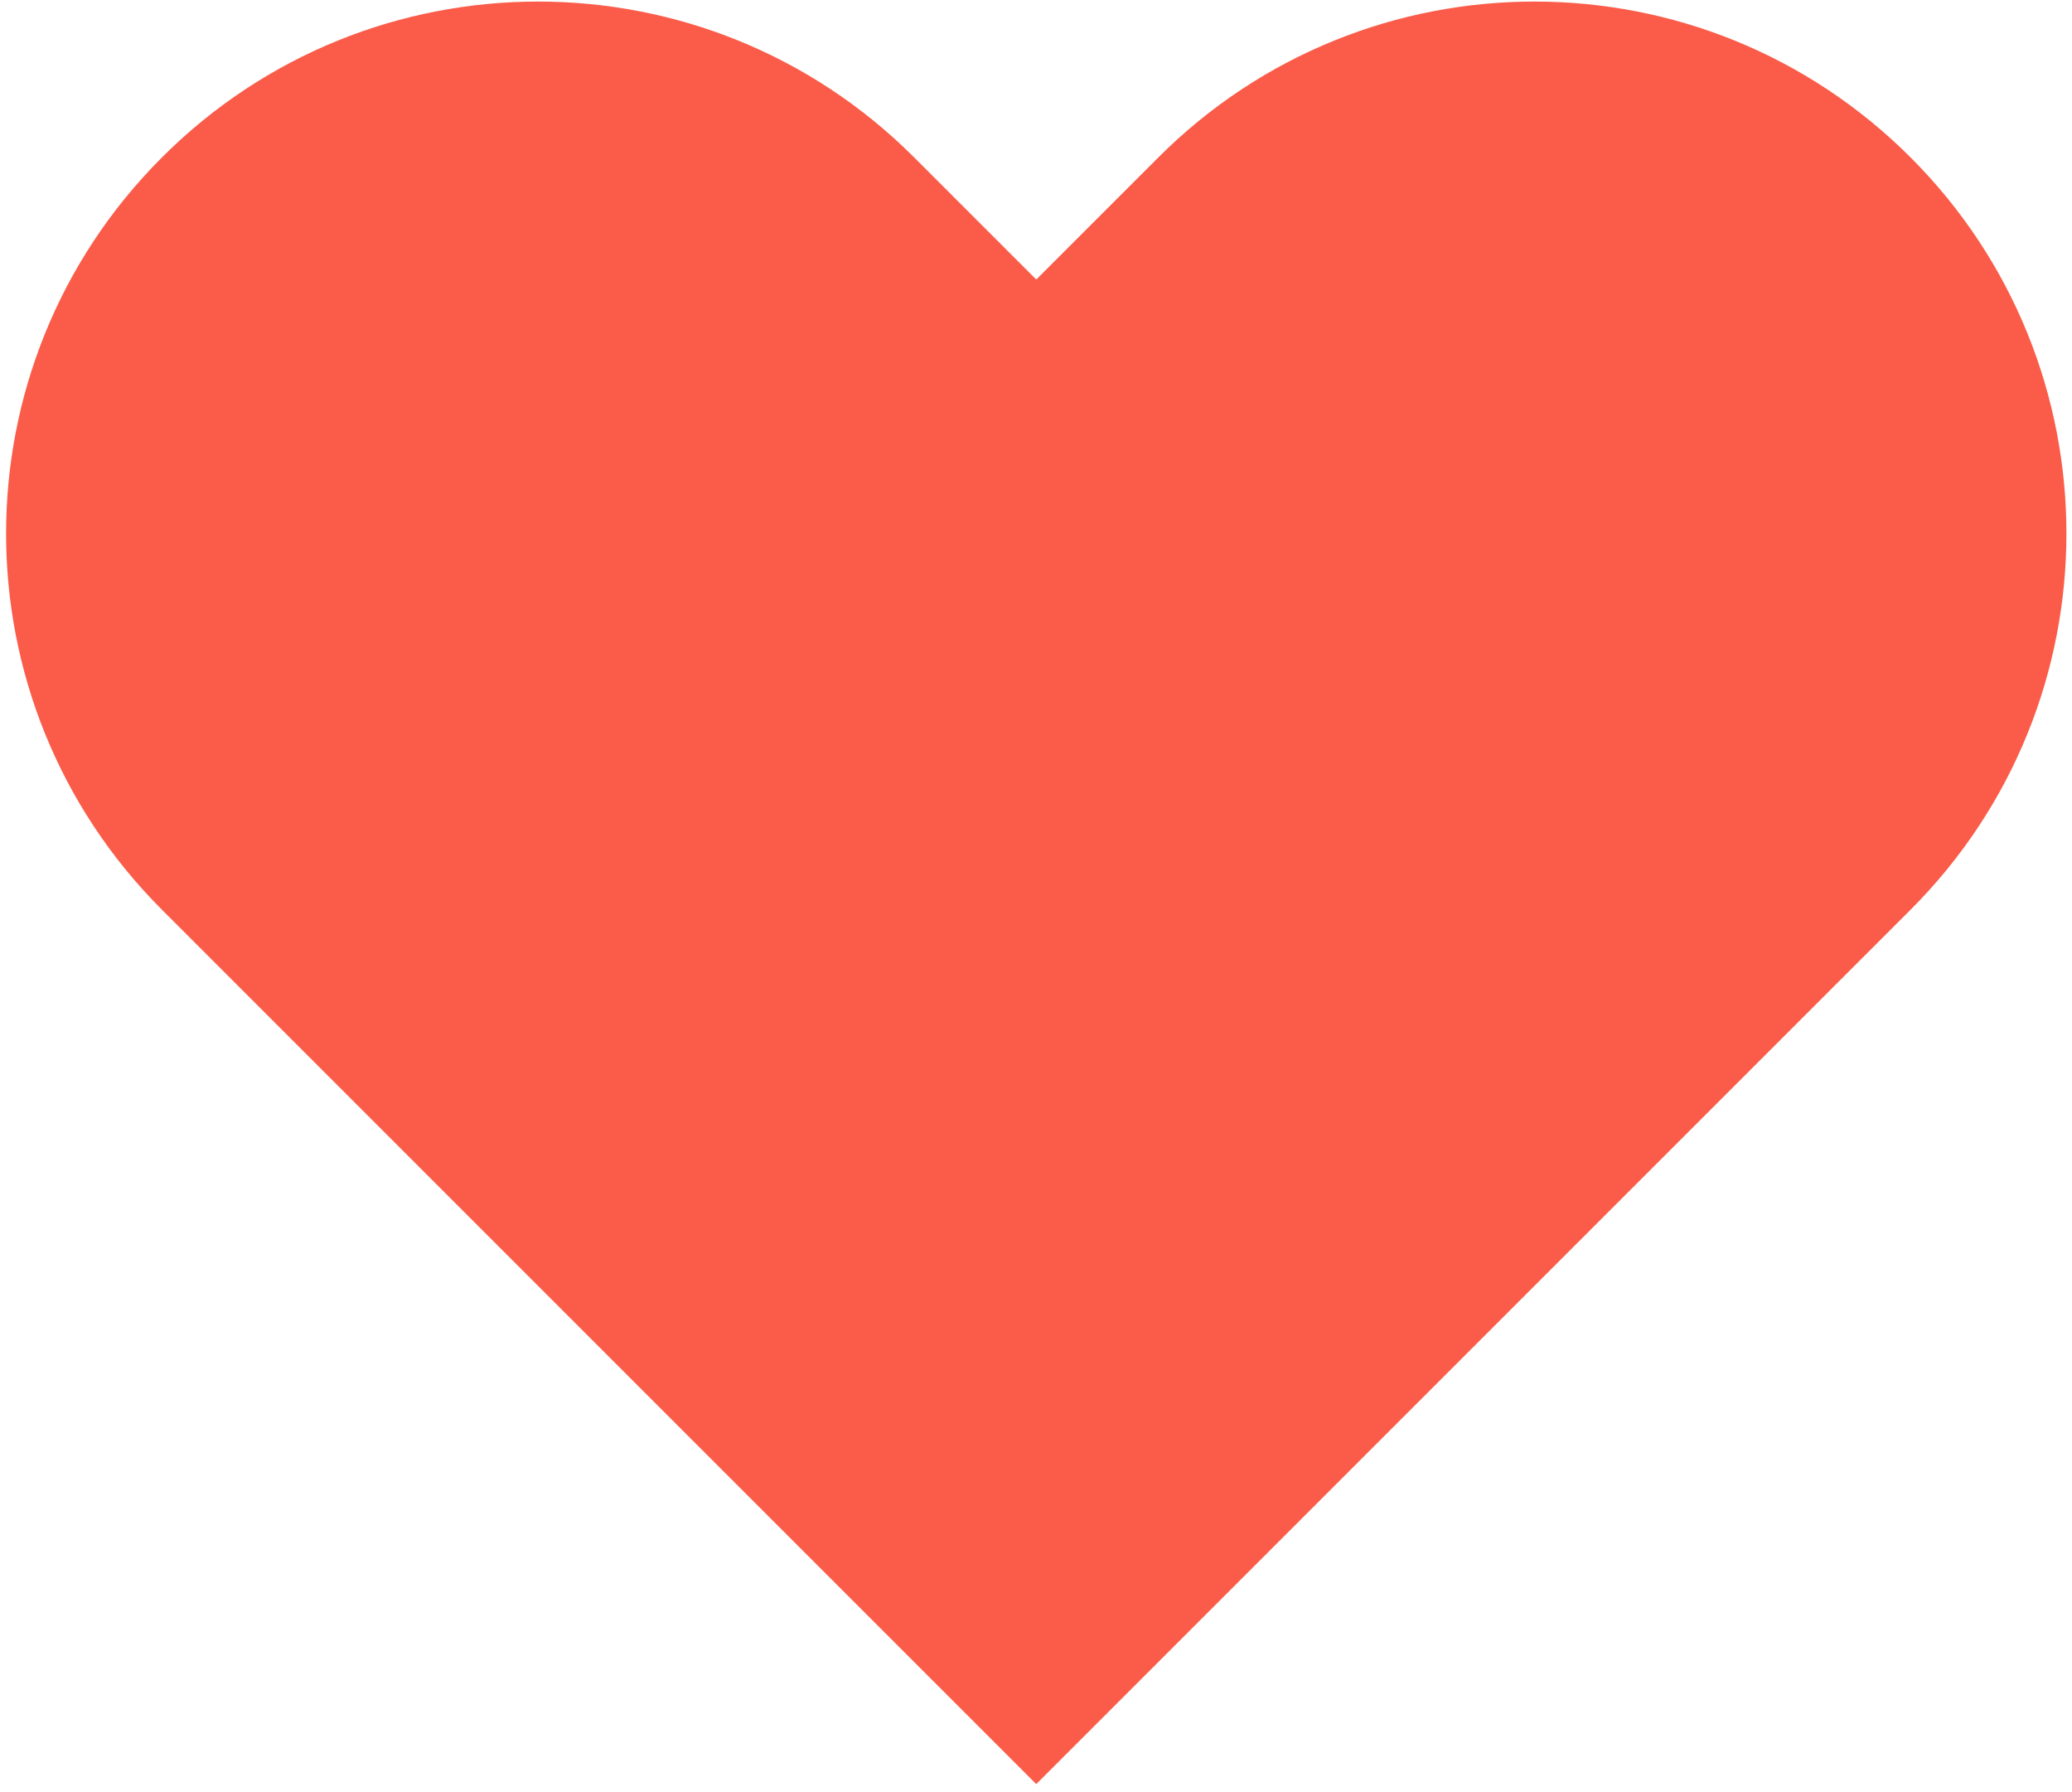 <?xml version="1.0" encoding="utf-8"?>
<svg xmlns="http://www.w3.org/2000/svg" xmlns:xlink="http://www.w3.org/1999/xlink" version="1.1" id="Layer_1" x="0px" y="0px" width="200" height="173" viewBox="0 0 398.1 345" style="enable-background:new 0 0 398.1 345;" xml:space="preserve">
<style type="text/css">
	.st0{fill:#FA5C49;}
</style>
<path class="st0" d="M367.4,30.3c-40-40-104.8-40-144.8,0l-23.5,23.5l-23.5-23.5c-40-40-104.8-40-144.8,0s-40,104.8,0,144.8  l23.5,23.5l144.8,144.8l144.8-144.8l23.5-23.5C407.4,135.1,407.4,70.3,367.4,30.3z"/>
</svg>
